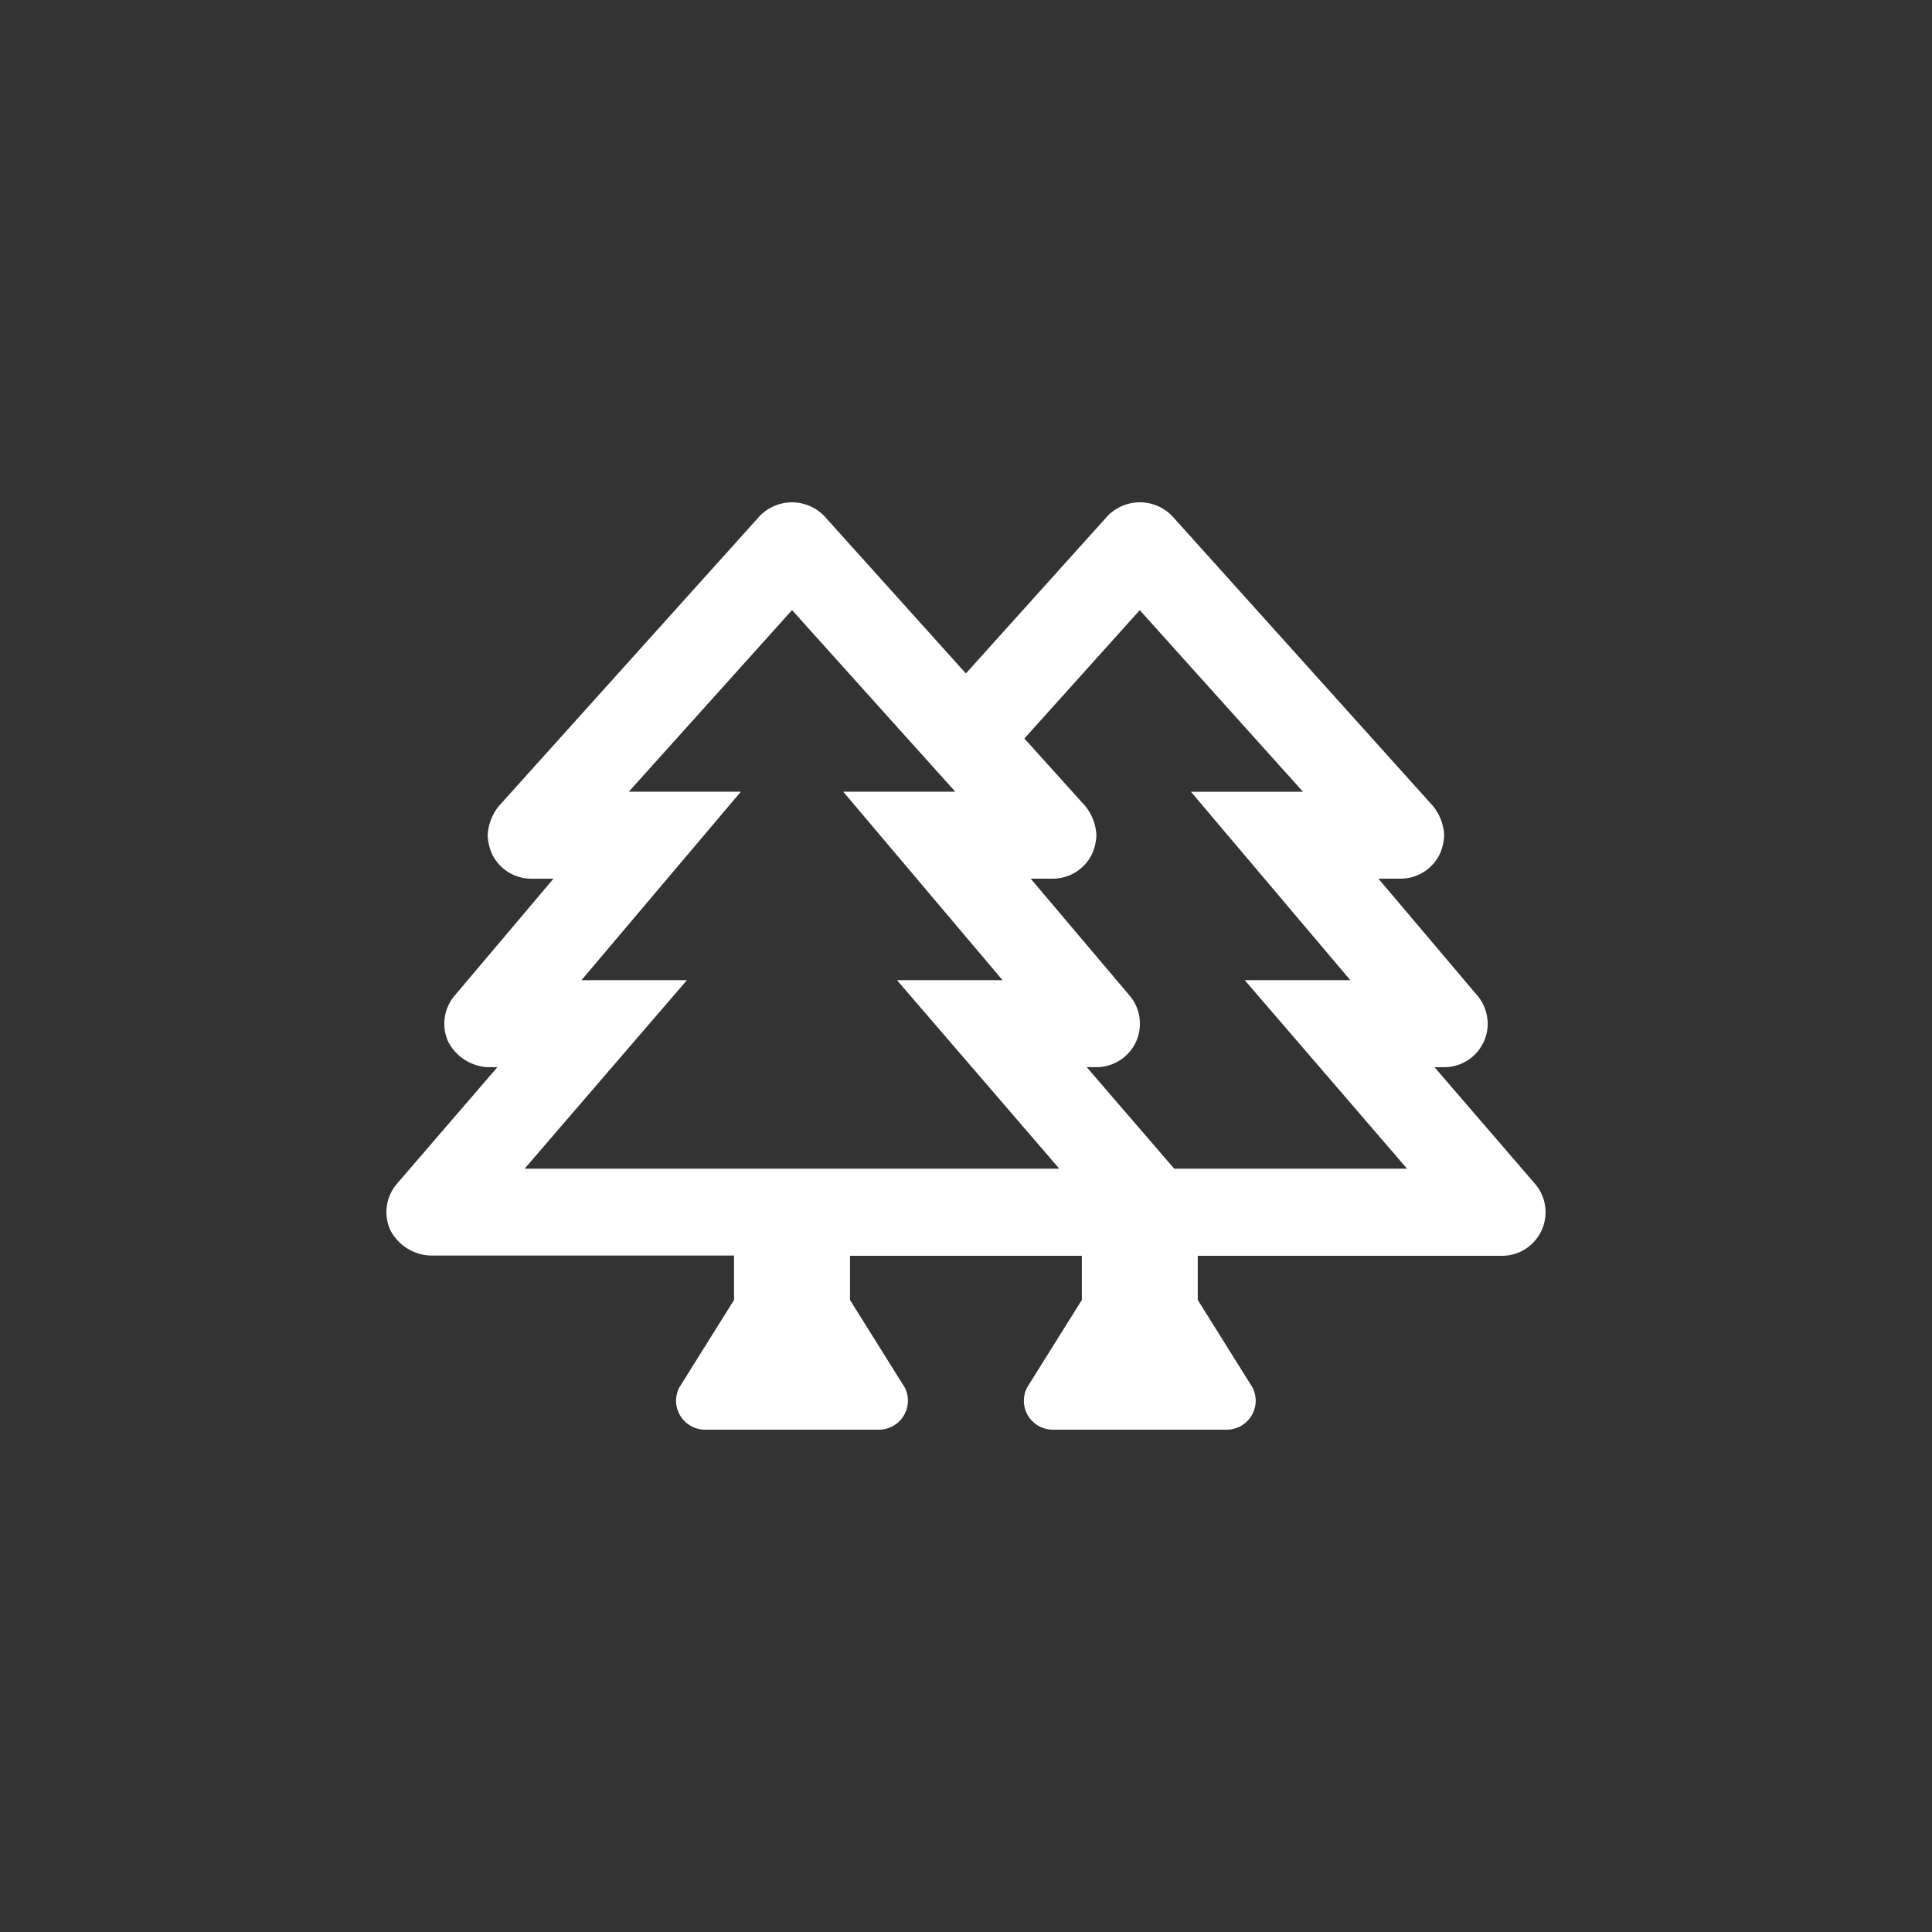 <?xml version="1.0" encoding="UTF-8" standalone="no"?><svg xmlns="http://www.w3.org/2000/svg" viewBox="0 0 50 50" height="50" width="50"><rect x="0" y="0" width="50" height="50" fill="#333333" stroke="none"/><path d="M39.725 30.636l-2.6-3.017h.248a1.126 1.126 0 001.024-.653 1.126 1.126 0 00-.163-1.2l-2.56-3.026h.573a1.128 1.128 0 001.028-.668 1.345 1.345 0 00.1-.458 1.305 1.305 0 00-.289-.754l-6.75-7.505a1.163 1.163 0 00-1.673 0l-3.666 4.074-3.664-4.073a1.163 1.163 0 00-1.673 0l-6.75 7.505a1.3 1.3 0 00-.289.754 1.343 1.343 0 00.1.458 1.128 1.128 0 001.028.668h.574l-2.557 3.026a1.126 1.126 0 00-.163 1.2 1.226 1.226 0 001.021.652h.248l-2.6 3.017a1.127 1.127 0 00-.17 1.2 1.224 1.224 0 001.022.657h7.873v1.15l-1.42 2.27a.75.75 0 00.67 1.087h4.5a.751.751 0 00.671-1.086l-1.42-2.271V32.5h6v1.143l-1.42 2.27a.75.75 0 00.67 1.087h4.5a.751.751 0 00.67-1.087l-1.42-2.27V32.5h7.874a1.124 1.124 0 001.025-.66 1.126 1.126 0 00-.172-1.204zm-15.478-.391h-10.67l4.2-4.878h-2.729l4.125-4.878h-2.9l4.225-4.7 4.225 4.7h-2.9l4.123 4.878h-2.732l4.2 4.878zm6.141 0l-2.264-2.627h.248a1.126 1.126 0 001.025-.652 1.126 1.126 0 00-.163-1.2l-2.56-3.026h.573a1.128 1.128 0 001.028-.668 1.345 1.345 0 00.1-.458 1.305 1.305 0 00-.289-.754l-1.575-1.748 2.986-3.321 4.225 4.7h-2.9l4.124 4.876h-2.732l4.2 4.878z" fill="#fff"/></svg>